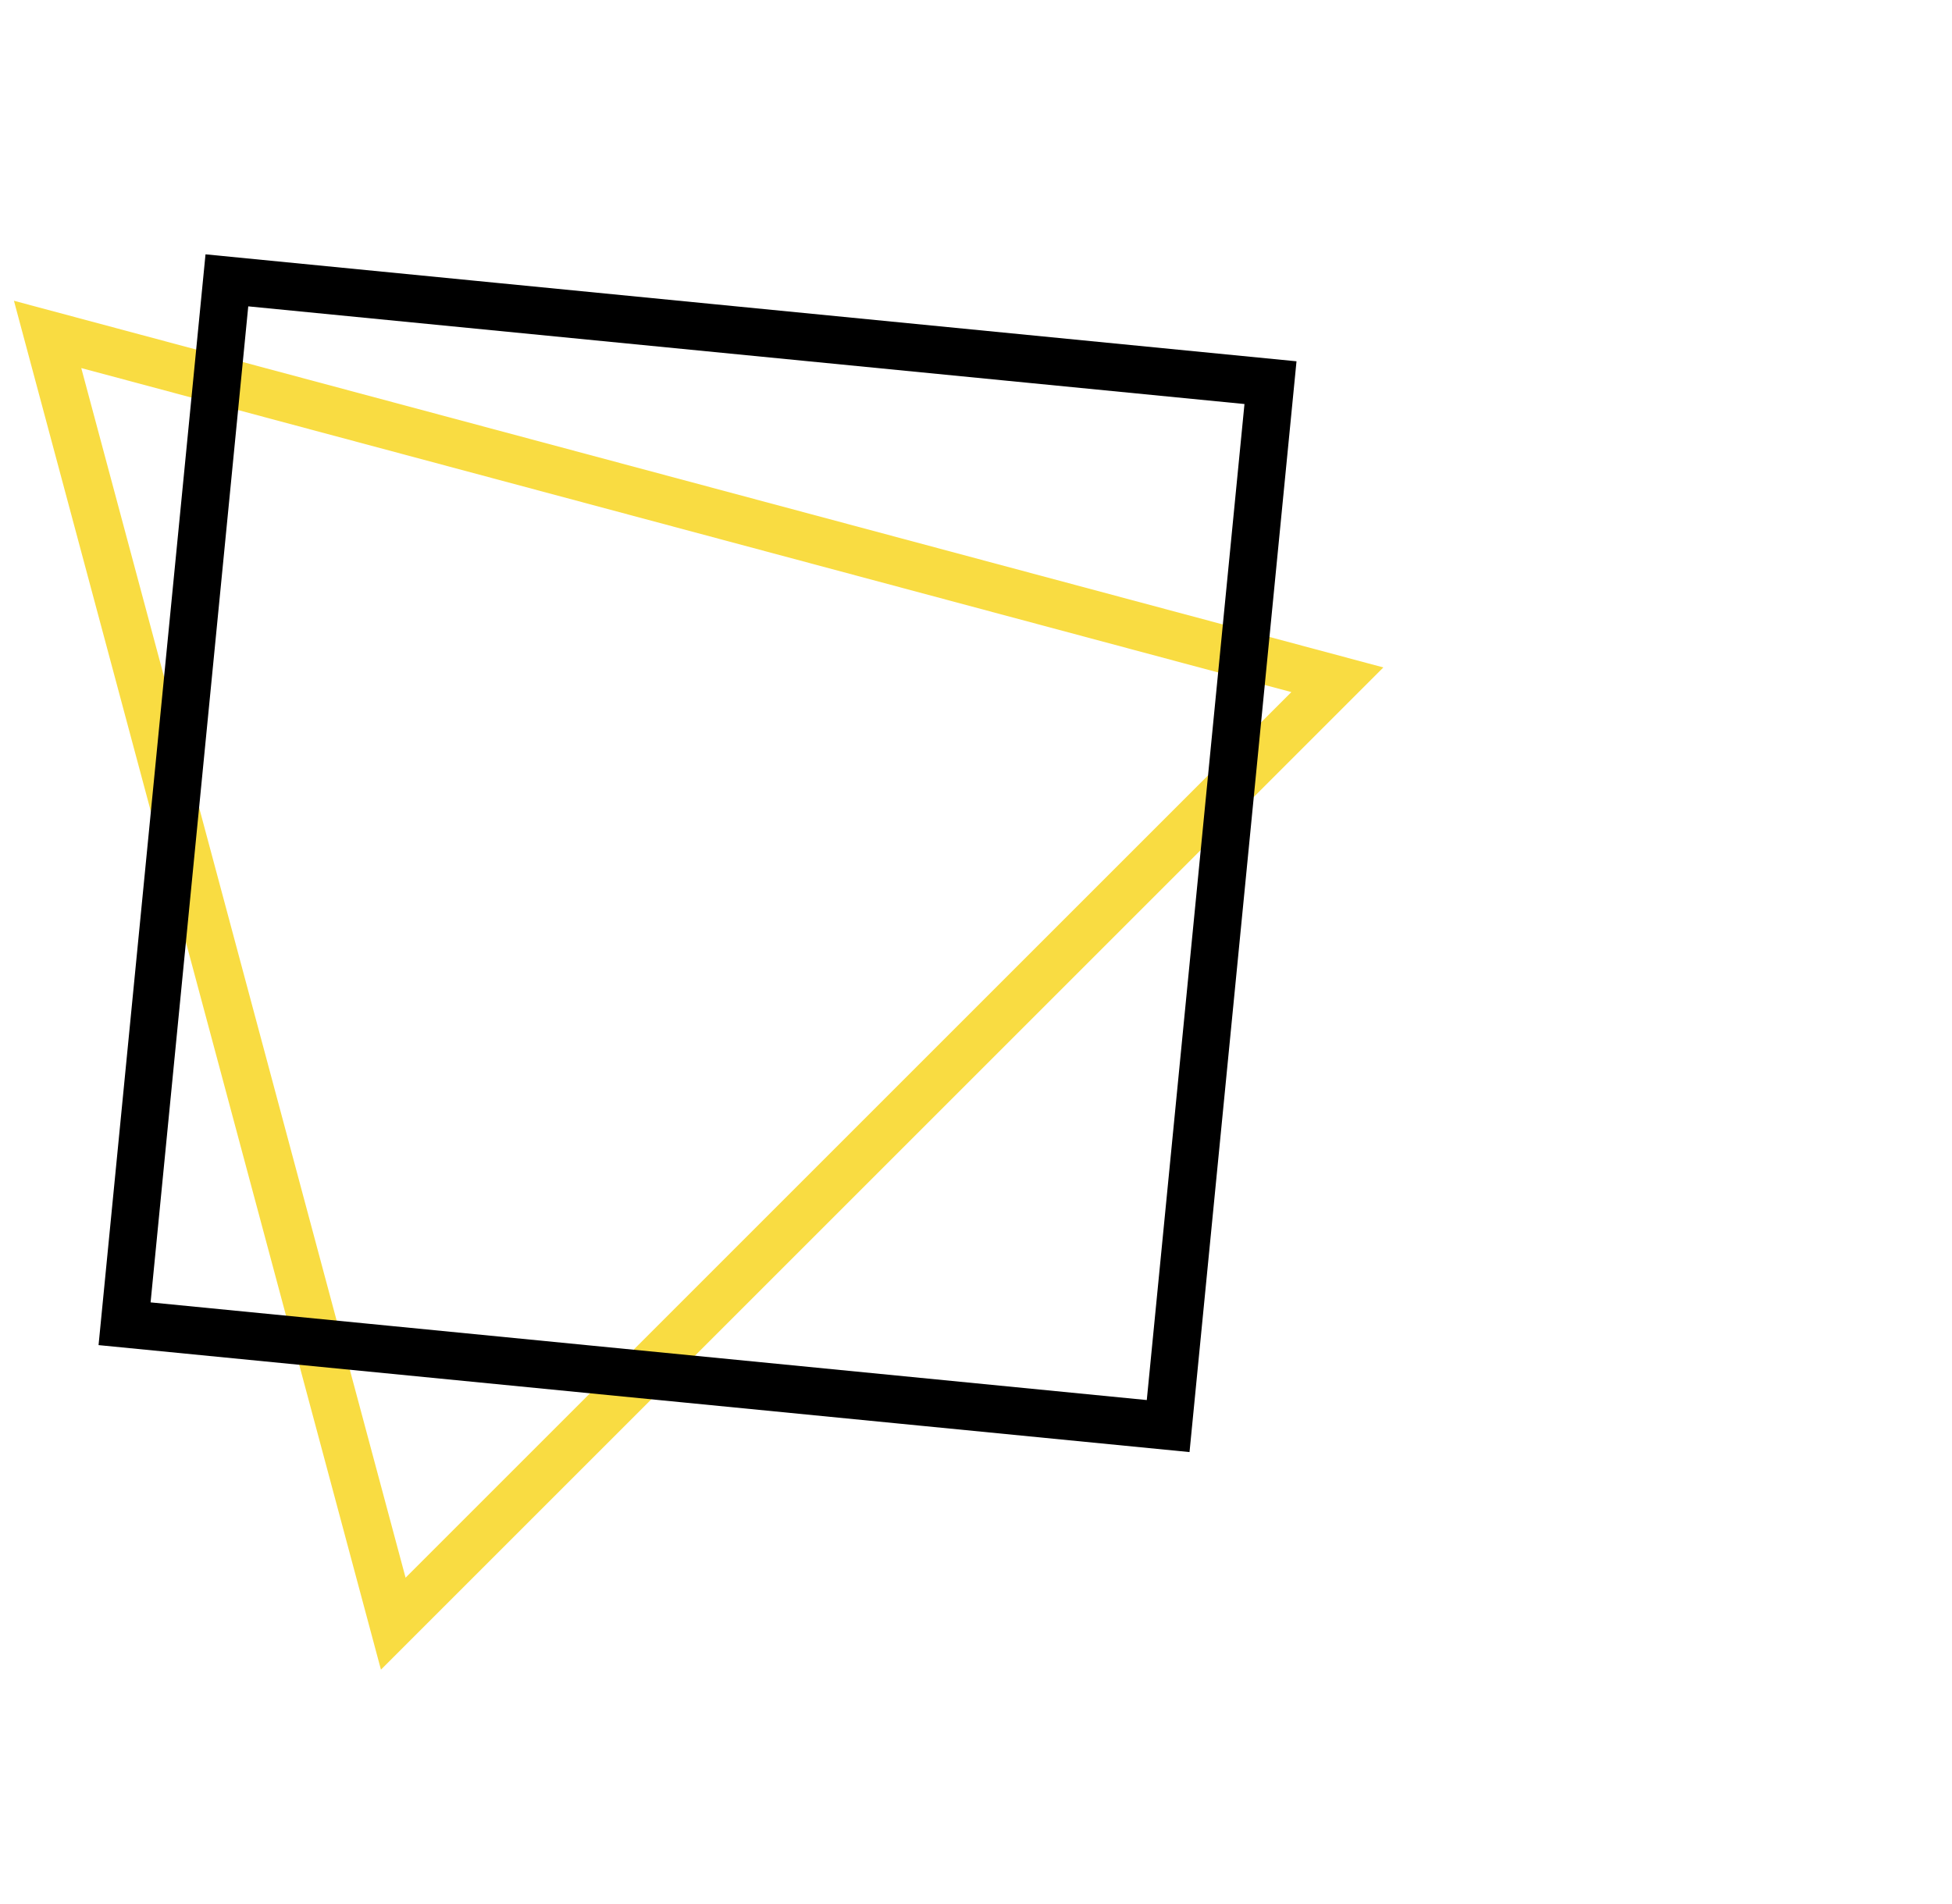 <?xml version="1.0" encoding="UTF-8"?> <svg xmlns="http://www.w3.org/2000/svg" width="82" height="80" viewBox="0 0 82 80" fill="none"><path d="M2 14.051L16.52 68.221L56.18 28.561L2 14.051Z" stroke="#F9DC42" stroke-width="2" stroke-miterlimit="10"></path><path d="M53.371 16.078L9.531 11.779L5.233 55.619L49.072 59.918L53.371 16.078Z" stroke="black" stroke-width="2" stroke-miterlimit="10"></path></svg> 